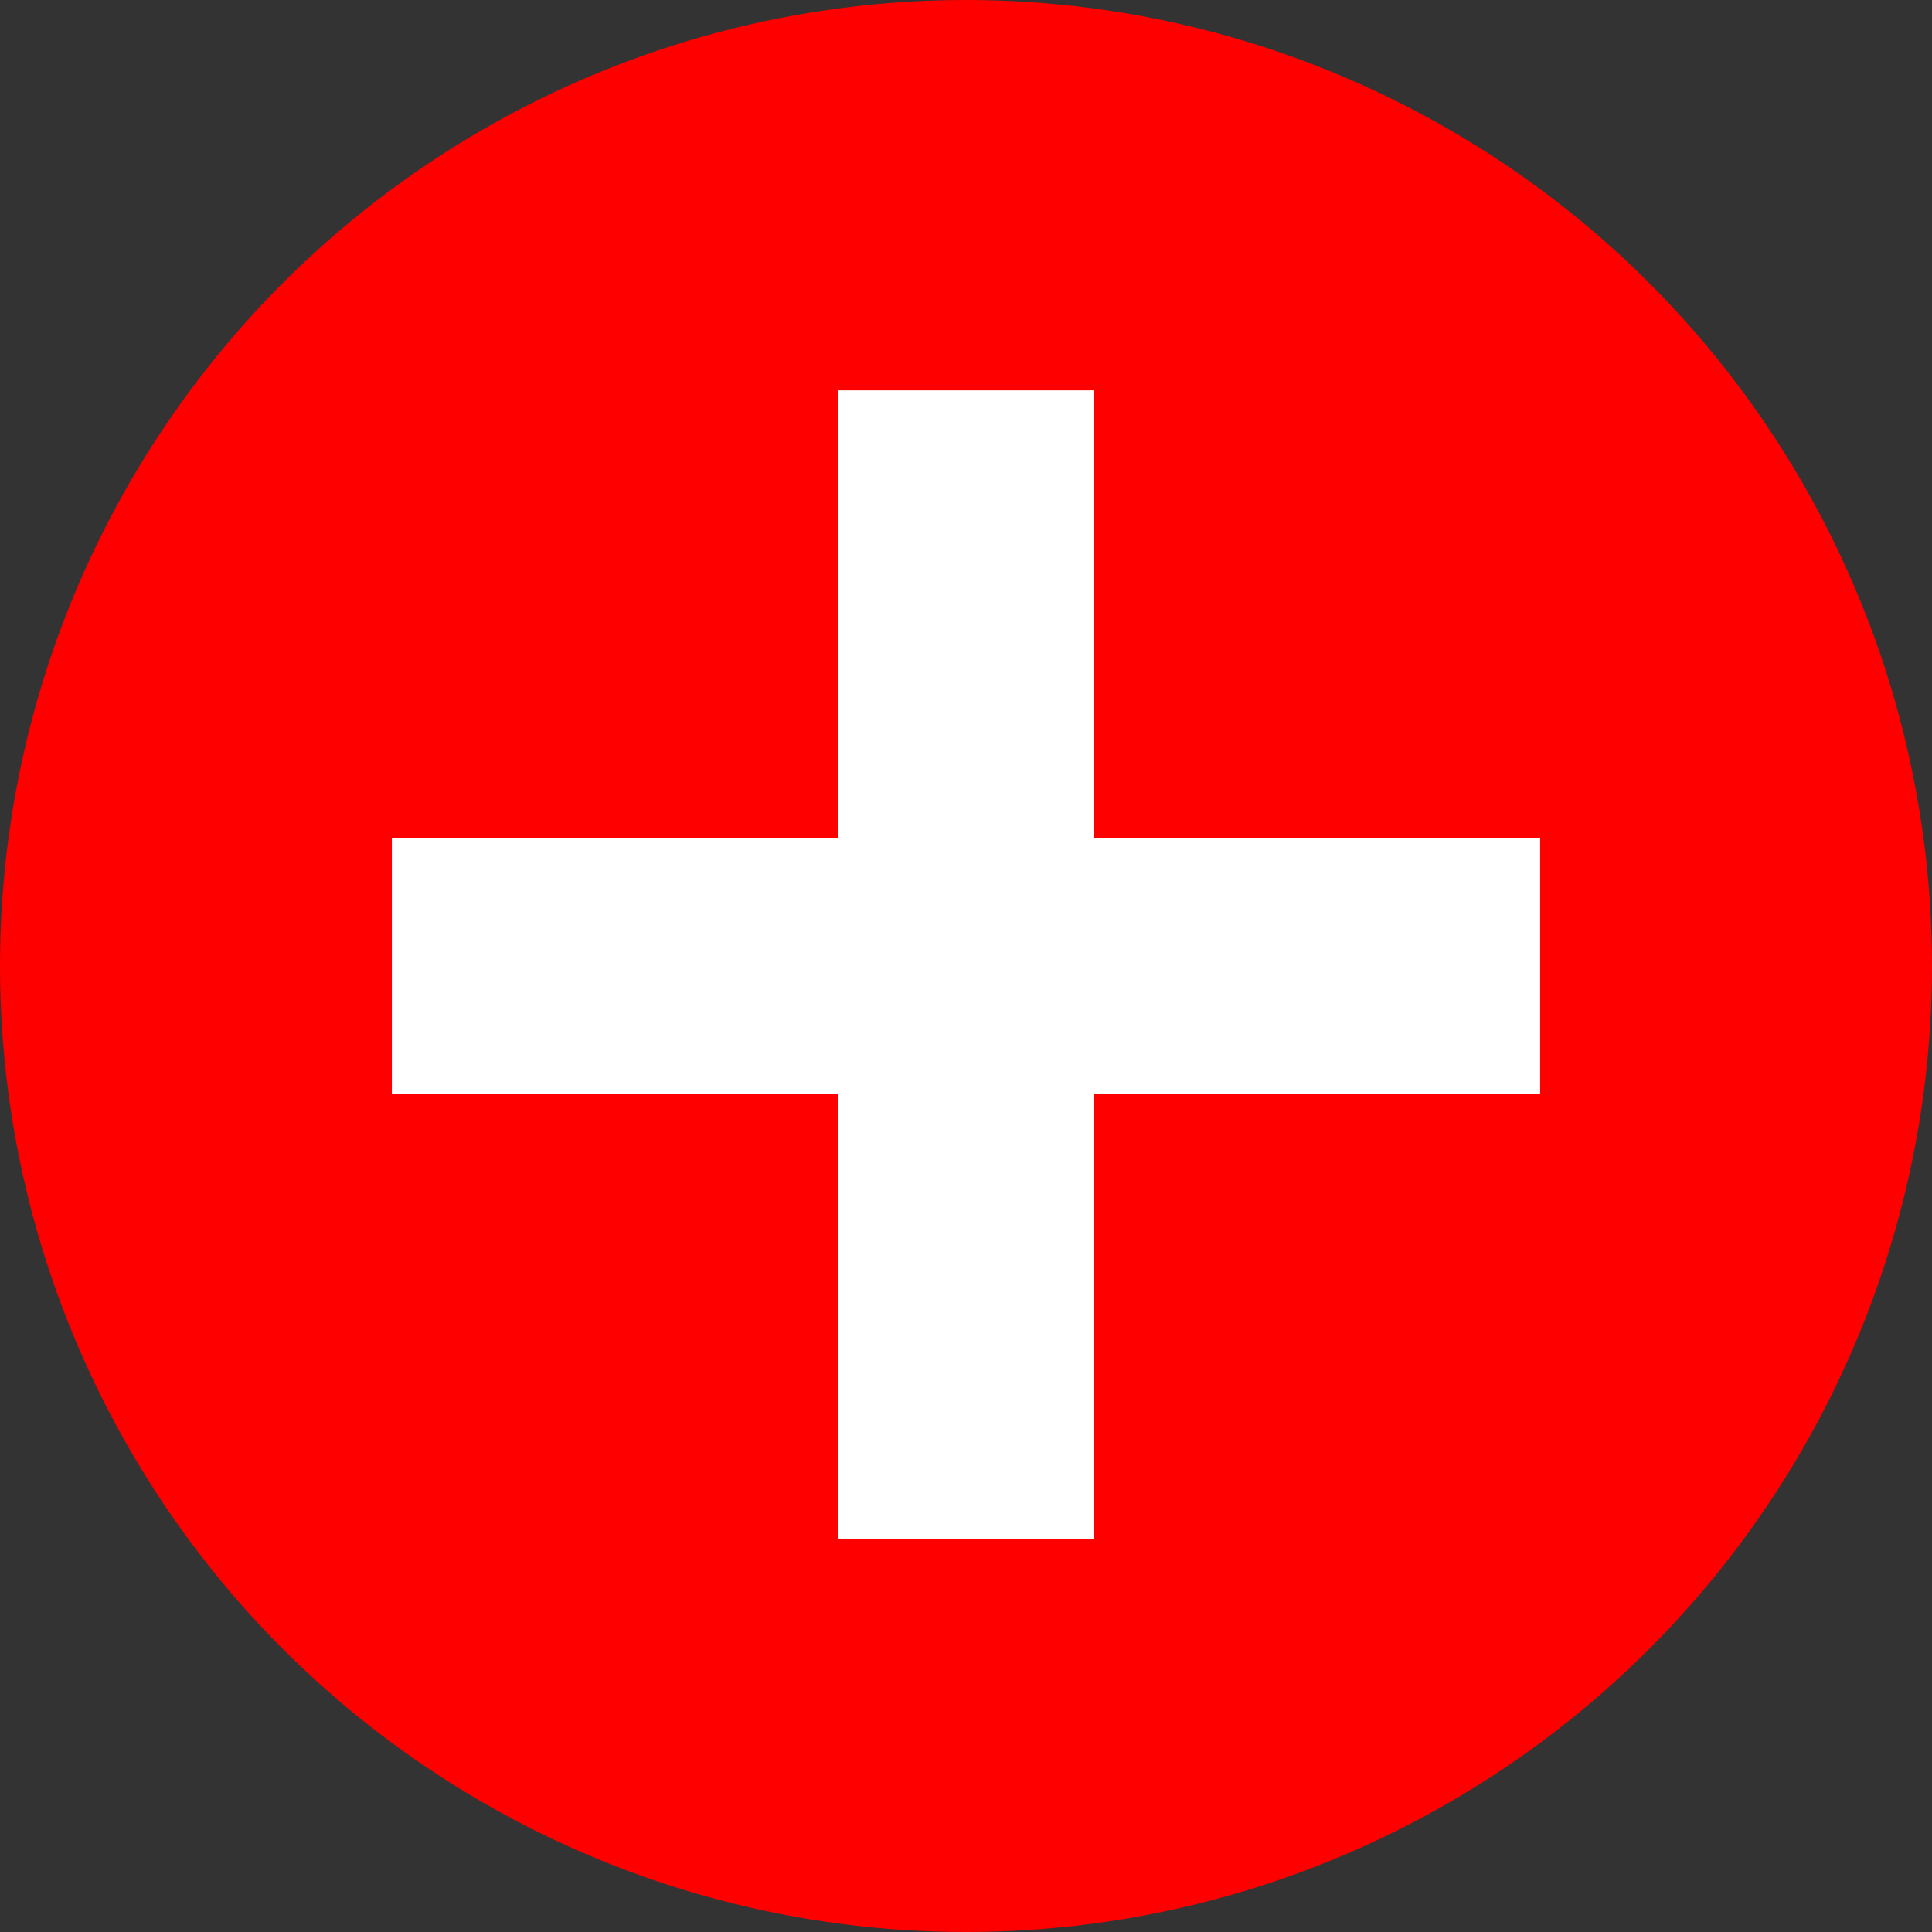 <?xml version="1.0" encoding="utf-8"?>
<!-- Generator: Adobe Illustrator 22.1.0, SVG Export Plug-In . SVG Version: 6.00 Build 0)  -->
<svg version="1.1" id="Layer_1" xmlns="http://www.w3.org/2000/svg" xmlns:xlink="http://www.w3.org/1999/xlink" x="0px" y="0px"
	 viewBox="0 0 42.4 42.4" style="enable-background:new 0 0 42.4 42.4;" xml:space="preserve">
<rect x="0" y="0" width="42.4" height="42.4" fill="#333333" stroke="none"/>
<style type="text/css">
	.st0{fill:#FF0000;}
	.st1{fill:#FFFFFF;}
</style>
<circle class="st0" cx="21.2" cy="21.2" r="21.2"/>
<g>
	<rect x="8.6" y="18.4" class="st1" width="25.2" height="5.6"/>
	
		<rect x="8.6" y="18.4" transform="matrix(4.492768e-11 -1 1 4.492768e-11 -9.530794e-10 42.367)" class="st1" width="25.2" height="5.6"/>
</g>
</svg>
